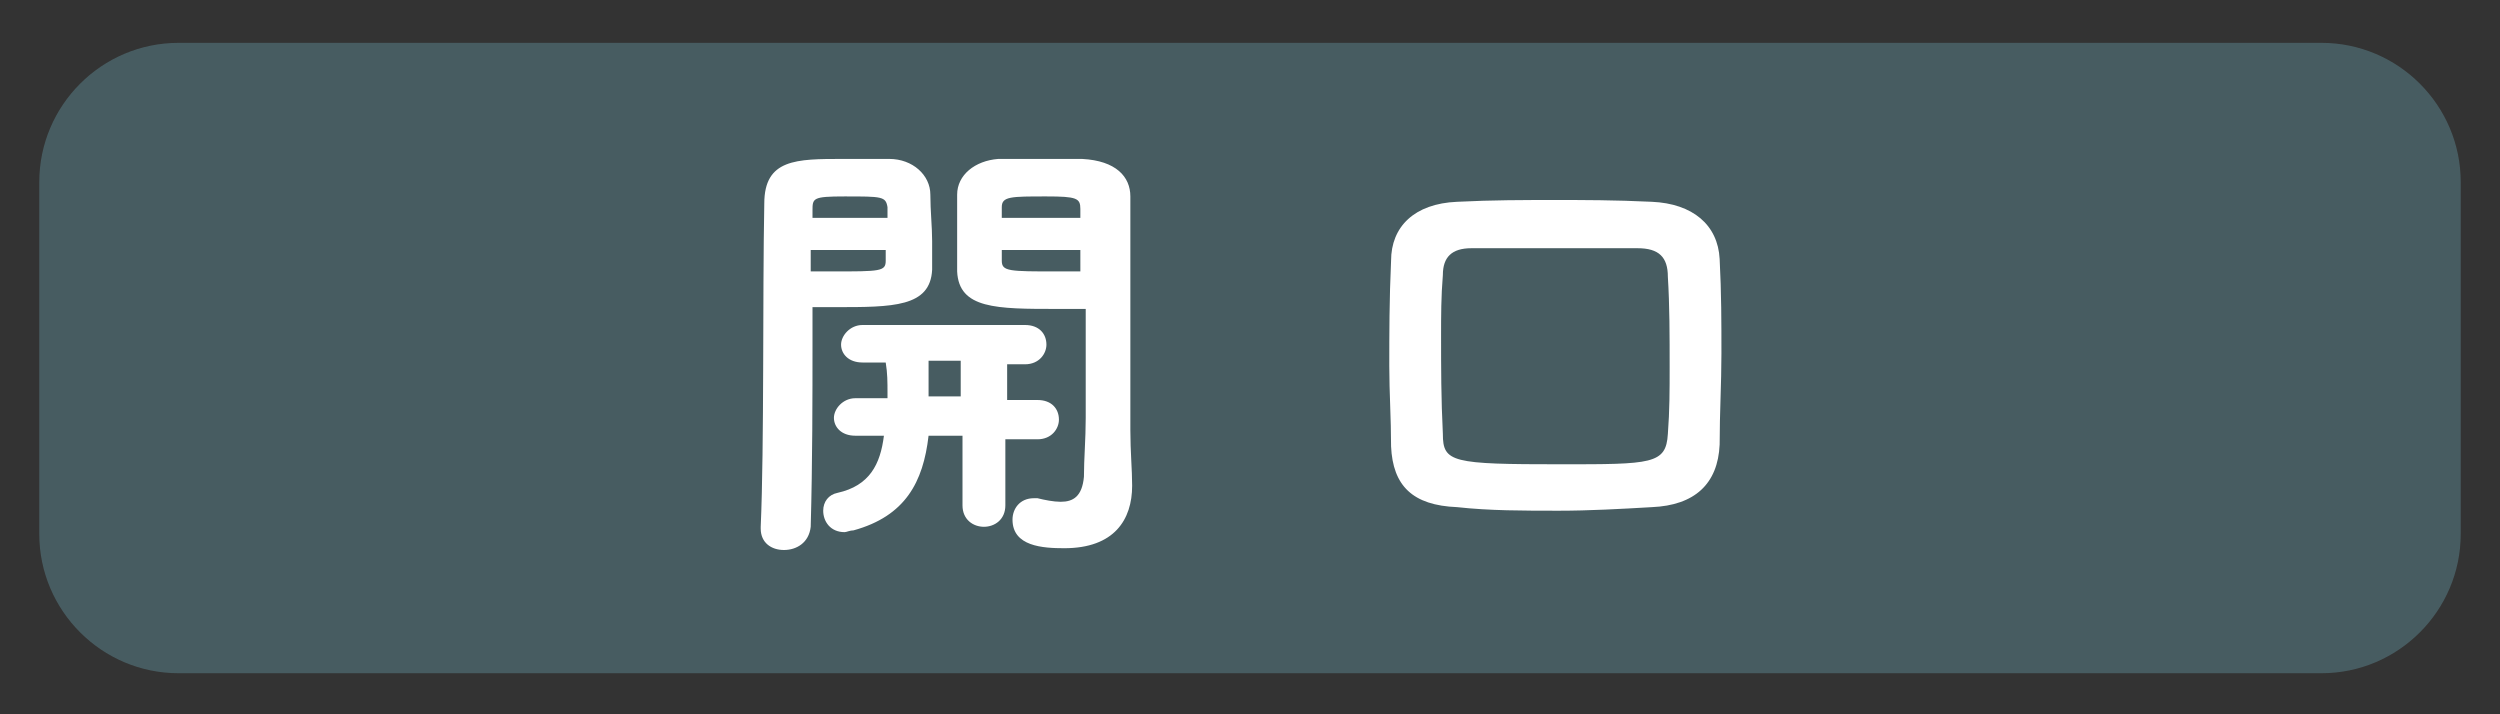<svg xmlns="http://www.w3.org/2000/svg" xmlns:xlink="http://www.w3.org/1999/xlink" id="&#x30EC;&#x30A4;&#x30E4;&#x30FC;_1" x="0px" y="0px" viewBox="0 0 140 40" style="enable-background:new 0 0 140 40;" xml:space="preserve"><rect x="0" y="0" width="140" height="40" fill="#333333" stroke="none"/><style type="text/css">	.st0{opacity:0.5;}	.st1{fill:#5C8690;}	.st2{fill:#FFFFFF;}</style><g>	<g class="st0">		<path class="st1" d="M130,37.7H10c-4.3,0-7.8-3.5-7.8-7.8V10.2c0-4.3,3.5-7.8,7.8-7.8H130c4.3,0,7.8,3.5,7.8,7.8v19.7   C137.8,34.2,134.3,37.7,130,37.7z"></path>	</g>	<g>		<path class="st2" d="M43.9,30.8c-0.7,0-1.3-0.4-1.3-1.2v-0.1c0.2-4.6,0.1-12.9,0.2-18.1c0-2.5,1.8-2.5,4.4-2.5c1,0,2.1,0,2.6,0   c1.3,0,2.3,0.9,2.3,2c0,0.9,0.1,1.8,0.1,2.6c0,0.6,0,1.1,0,1.6c-0.1,2.1-2.2,2.1-5.4,2.1c-0.5,0-1,0-1.3,0v2.2   c0,2.7,0,6.5-0.1,10.1C45.3,30.4,44.6,30.8,43.9,30.8z M45.4,14v1.2c0.2,0,0.7,0,1.2,0c2.7,0,3,0,3-0.6c0-0.2,0-0.4,0-0.6H45.4z    M49.7,12.2c0-0.2,0-0.4,0-0.6C49.6,11,49.4,11,47.3,11c-1.8,0-1.8,0.1-1.8,0.8v0.4H49.7z M56.3,24.4v3.9c0,0.8-0.6,1.2-1.2,1.2   c-0.6,0-1.2-0.4-1.2-1.2v-3.9h-1.9c-0.3,2.6-1.3,4.5-4.2,5.3c-0.2,0-0.4,0.1-0.5,0.1c-0.8,0-1.2-0.6-1.2-1.2c0-0.5,0.3-0.9,0.8-1   c1.8-0.4,2.4-1.6,2.6-3.2h-1.6c-0.8,0-1.2-0.5-1.2-1s0.5-1.1,1.2-1.1l1.8,0V22c0-0.6,0-1.1-0.1-1.7h-1.3c-0.8,0-1.2-0.5-1.2-1   s0.5-1.1,1.2-1.1h9.1c0.8,0,1.2,0.5,1.2,1.1c0,0.5-0.4,1.1-1.2,1.1h-1v2l1.7,0c0.8,0,1.2,0.5,1.2,1.1c0,0.5-0.4,1.1-1.2,1.1H56.3z    M53.8,20.2H52v2h1.8V20.2z M59.2,17.3c-3.4,0-5.5,0-5.6-2.1c0-0.5,0-1,0-1.6c0-0.9,0-1.8,0-2.7c0-1.1,1-1.9,2.3-2   c0.5,0,1.6,0,2.7,0c0.8,0,1.5,0,2,0c1.9,0.1,2.7,1,2.7,2.1v0.1c0,1,0,2.1,0,3.3c0,3.4,0,6.9,0,9.7c0,1.2,0.1,2.2,0.1,3.1   c0,1.9-1,3.5-3.8,3.5c-1.2,0-2.9-0.1-2.9-1.6c0-0.6,0.4-1.2,1.2-1.2c0.1,0,0.2,0,0.2,0c0.4,0.1,0.9,0.2,1.3,0.2   c0.7,0,1.2-0.3,1.3-1.4c0-1,0.1-2.1,0.1-3.3c0-1.8,0-3.6,0-5.1v-1C60.3,17.3,59.7,17.3,59.2,17.3z M60.5,12.2c0-0.2,0-0.4,0-0.5   c0-0.6-0.2-0.7-1.9-0.7c-2,0-2.5,0-2.5,0.6v0.6H60.5z M60.6,14h-4.5c0,0.2,0,0.4,0,0.6c0,0.6,0.4,0.6,3.1,0.6c0.6,0,1.1,0,1.3,0   V14z"></path>		<path class="st2" d="M92.5,28.4c-1.7,0.1-3.5,0.2-5.2,0.2c-2,0-3.9,0-5.7-0.2c-2.5-0.1-3.6-1.2-3.7-3.4c0-1.6-0.1-3-0.1-4.5   c0-1.8,0-3.7,0.1-5.9c0-1.9,1.3-3.2,3.7-3.3c2-0.1,3.7-0.1,5.5-0.1c1.6,0,3.3,0,5.4,0.1c2.3,0.1,3.7,1.3,3.8,3.2   c0.1,1.9,0.1,3.6,0.1,5.3c0,1.7-0.1,3.3-0.1,5.1C96.2,27.1,94.9,28.3,92.5,28.4z M93.5,20.6c0-1.8,0-3.5-0.1-5.1   c0-1.1-0.5-1.6-1.7-1.6c-1.7,0-3.4,0-4.9,0c-1.6,0-3,0-4.4,0c-1.1,0-1.6,0.5-1.6,1.5c-0.1,1.2-0.1,2.3-0.1,3.4   c0,1.8,0,3.5,0.1,5.5c0,1.6,0.5,1.7,6.6,1.7c5.1,0,5.9,0,6-1.7C93.5,23,93.5,21.8,93.5,20.6z"></path>	</g></g></svg>